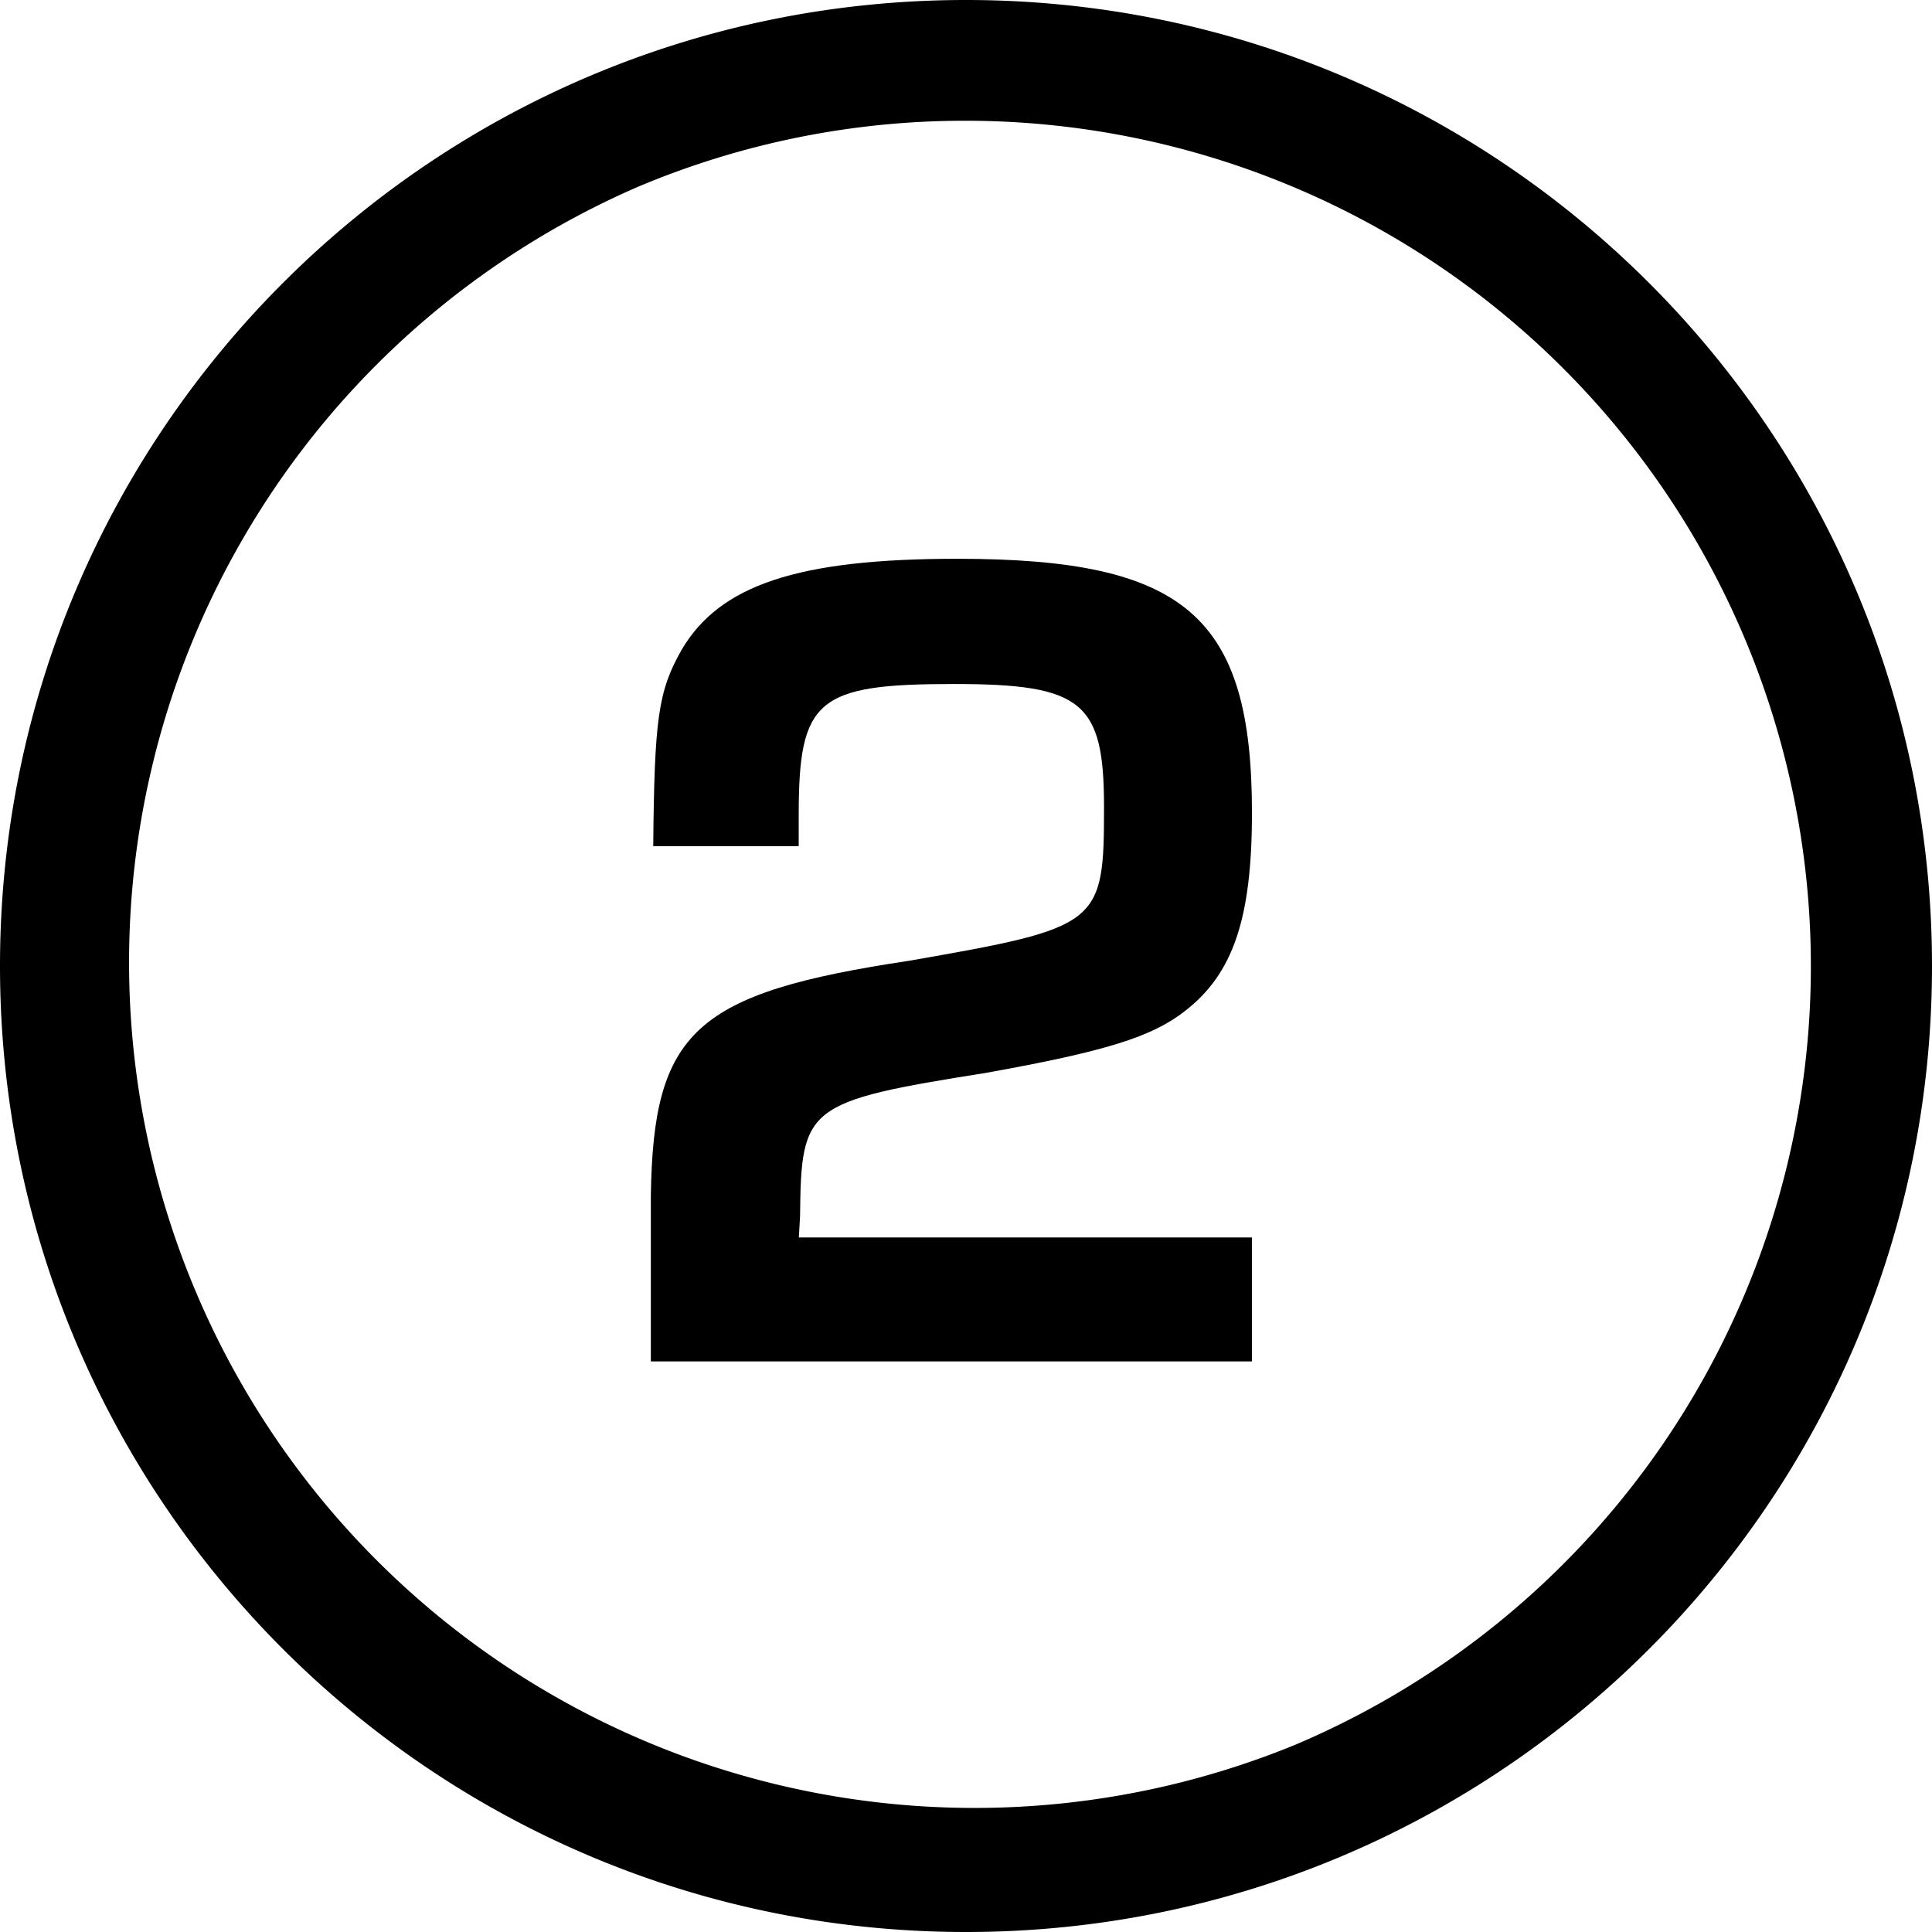 <svg id="Ebene_1" data-name="Ebene 1" xmlns="http://www.w3.org/2000/svg" viewBox="0 0 800 800">
<defs></defs><path  d="M400,50A350.11,350.11,0,0,1,536.22,722.52a350.11,350.11,0,0,1-272.44-645A347.9,347.9,0,0,1,400,50m0-50C179.09,0,0,179.09,0,400S179.09,800,400,800,800,620.91,800,400,620.91,0,400,0Z"/><path d="M518.39,563.73H269.5V495.09c1-68.15,18.27-83.95,107.16-97.29,79-13.82,80.49-14.81,80.49-63.7,0-43.46-8.88-50.87-62.22-50.87-56.79,0-64.2,6.42-64.2,54.33V350.4H270.49c.49-52.84,2-64.2,11.85-81.49,15.8-26.66,47.9-37.53,114.07-37.53,94.33,0,122,23.71,122,105.19,0,43.95-7.9,66.67-27.65,82-13.83,10.87-33.09,16.79-82.47,25.68-74.57,11.86-76.55,13.83-77,59.26l-.5,8.89H518.39Z"/></svg>